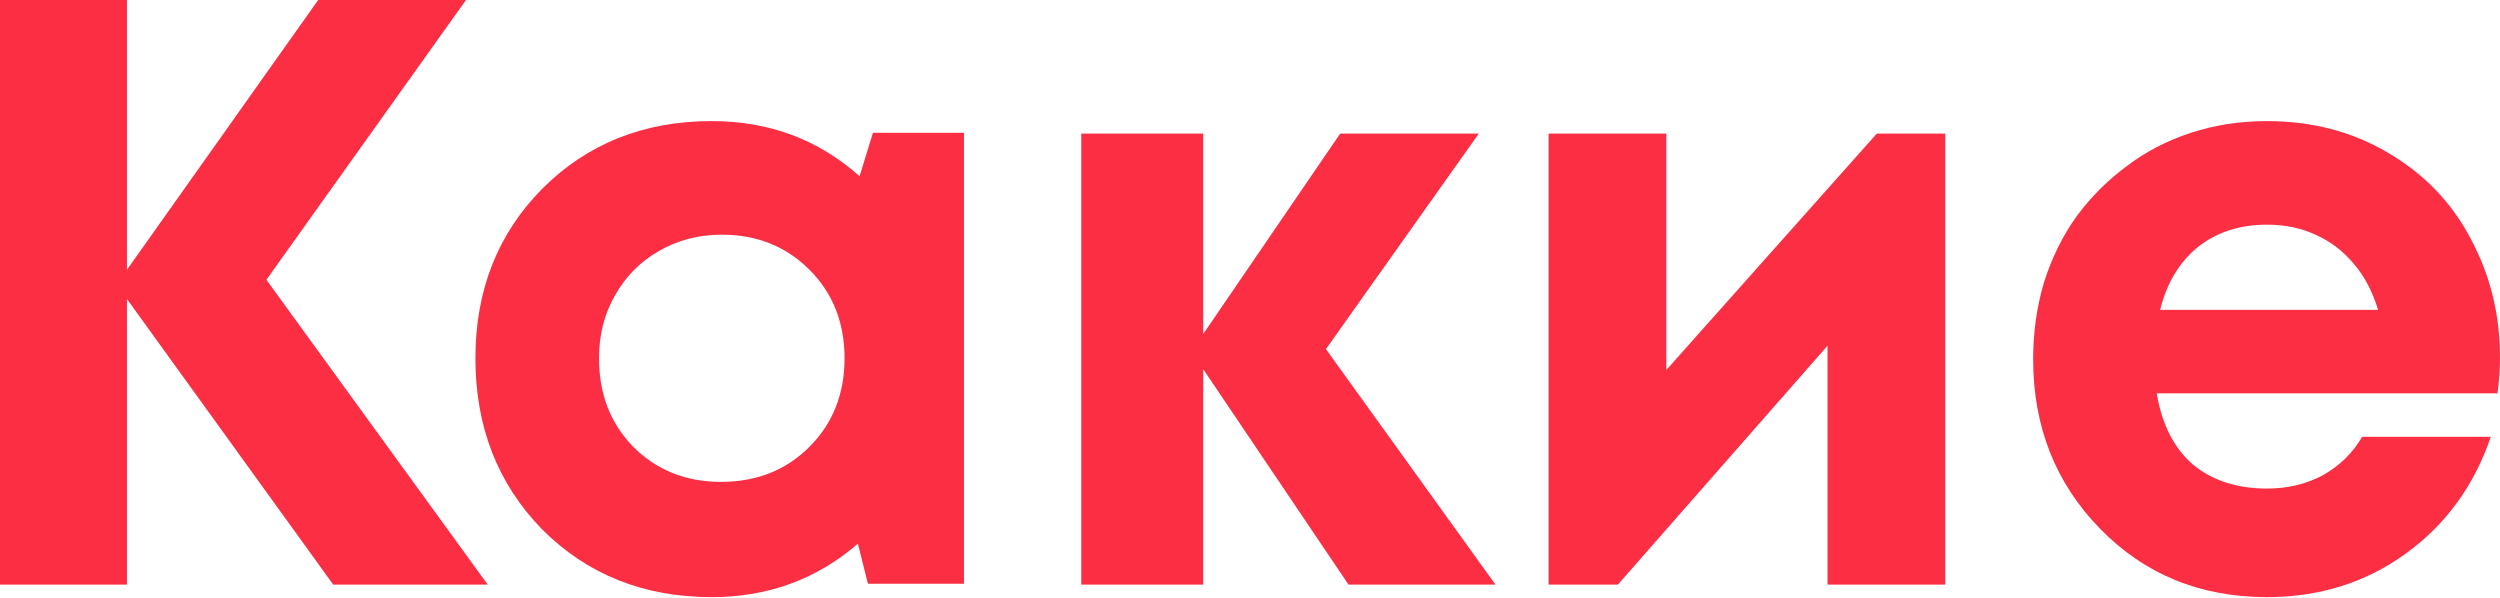 <?xml version="1.0" encoding="UTF-8"?> <svg xmlns="http://www.w3.org/2000/svg" width="539" height="129" viewBox="0 0 539 129" fill="none"> <path d="M105.154 126.04H71.843L27.369 64.461V126.04H0V0H27.369V58.159L68.602 0H100.472L57.438 60.319L105.154 126.04Z" fill="#FB2E43"></path> <path d="M188.206 28.629H207.833V125.86H187.126L184.965 117.217C176.083 124.9 165.579 128.741 153.455 128.741C138.811 128.741 126.627 123.88 116.904 114.156C107.301 104.313 102.499 92.009 102.499 77.245C102.499 62.6 107.301 50.416 116.904 40.693C126.627 30.97 138.811 26.108 153.455 26.108C165.819 26.108 176.443 30.07 185.326 37.992L188.206 28.629ZM136.53 96.331C141.572 101.372 147.874 103.893 155.436 103.893C163.118 103.893 169.48 101.372 174.522 96.331C179.564 91.289 182.084 84.927 182.084 77.245C182.084 69.562 179.564 63.2 174.522 58.159C169.48 53.117 163.178 50.596 155.616 50.596C150.574 50.596 146.013 51.797 141.932 54.197C137.97 56.478 134.849 59.659 132.569 63.74C130.288 67.702 129.148 72.203 129.148 77.245C129.148 84.927 131.608 91.289 136.53 96.331Z" fill="#FB2E43"></path> <path d="M322.427 126.04H290.736L259.406 79.585V126.04H233.118V28.809H259.406V72.023L288.936 28.809H318.825L285.875 75.264L322.427 126.04Z" fill="#FB2E43"></path> <path d="M404.635 28.809H419.4V126.04H394.012V74.544L348.818 126.04H333.873V28.809H359.261V79.765L404.635 28.809Z" fill="#FB2E43"></path> <path d="M539 77.065C539 79.585 538.82 82.166 538.46 84.807H464.997C466.077 91.409 468.658 96.511 472.739 100.112C476.941 103.593 482.282 105.334 488.764 105.334C493.206 105.334 497.227 104.373 500.828 102.453C504.429 100.412 507.25 97.651 509.291 94.17H537.02C533.419 104.733 527.297 113.136 518.654 119.378C510.011 125.62 500.048 128.741 488.764 128.741C474.36 128.741 462.356 123.819 452.753 113.976C443.15 104.133 438.348 91.949 438.348 77.425C438.348 71.663 439.129 66.141 440.689 60.859C442.37 55.578 444.71 50.836 447.711 46.635C450.832 42.434 454.434 38.832 458.515 35.831C462.596 32.71 467.218 30.31 472.379 28.629C477.541 26.949 483.003 26.108 488.764 26.108C498.488 26.108 507.19 28.389 514.873 32.95C522.675 37.512 528.617 43.694 532.698 51.496C536.9 59.299 539 67.822 539 77.065ZM488.764 48.435C482.883 48.435 477.901 50.056 473.82 53.297C469.858 56.538 467.158 61.039 465.717 66.801H512.712C511.512 62.84 509.771 59.539 507.49 56.898C505.21 54.137 502.449 52.037 499.208 50.596C496.087 49.156 492.606 48.435 488.764 48.435Z" fill="#FB2E43"></path> </svg> 